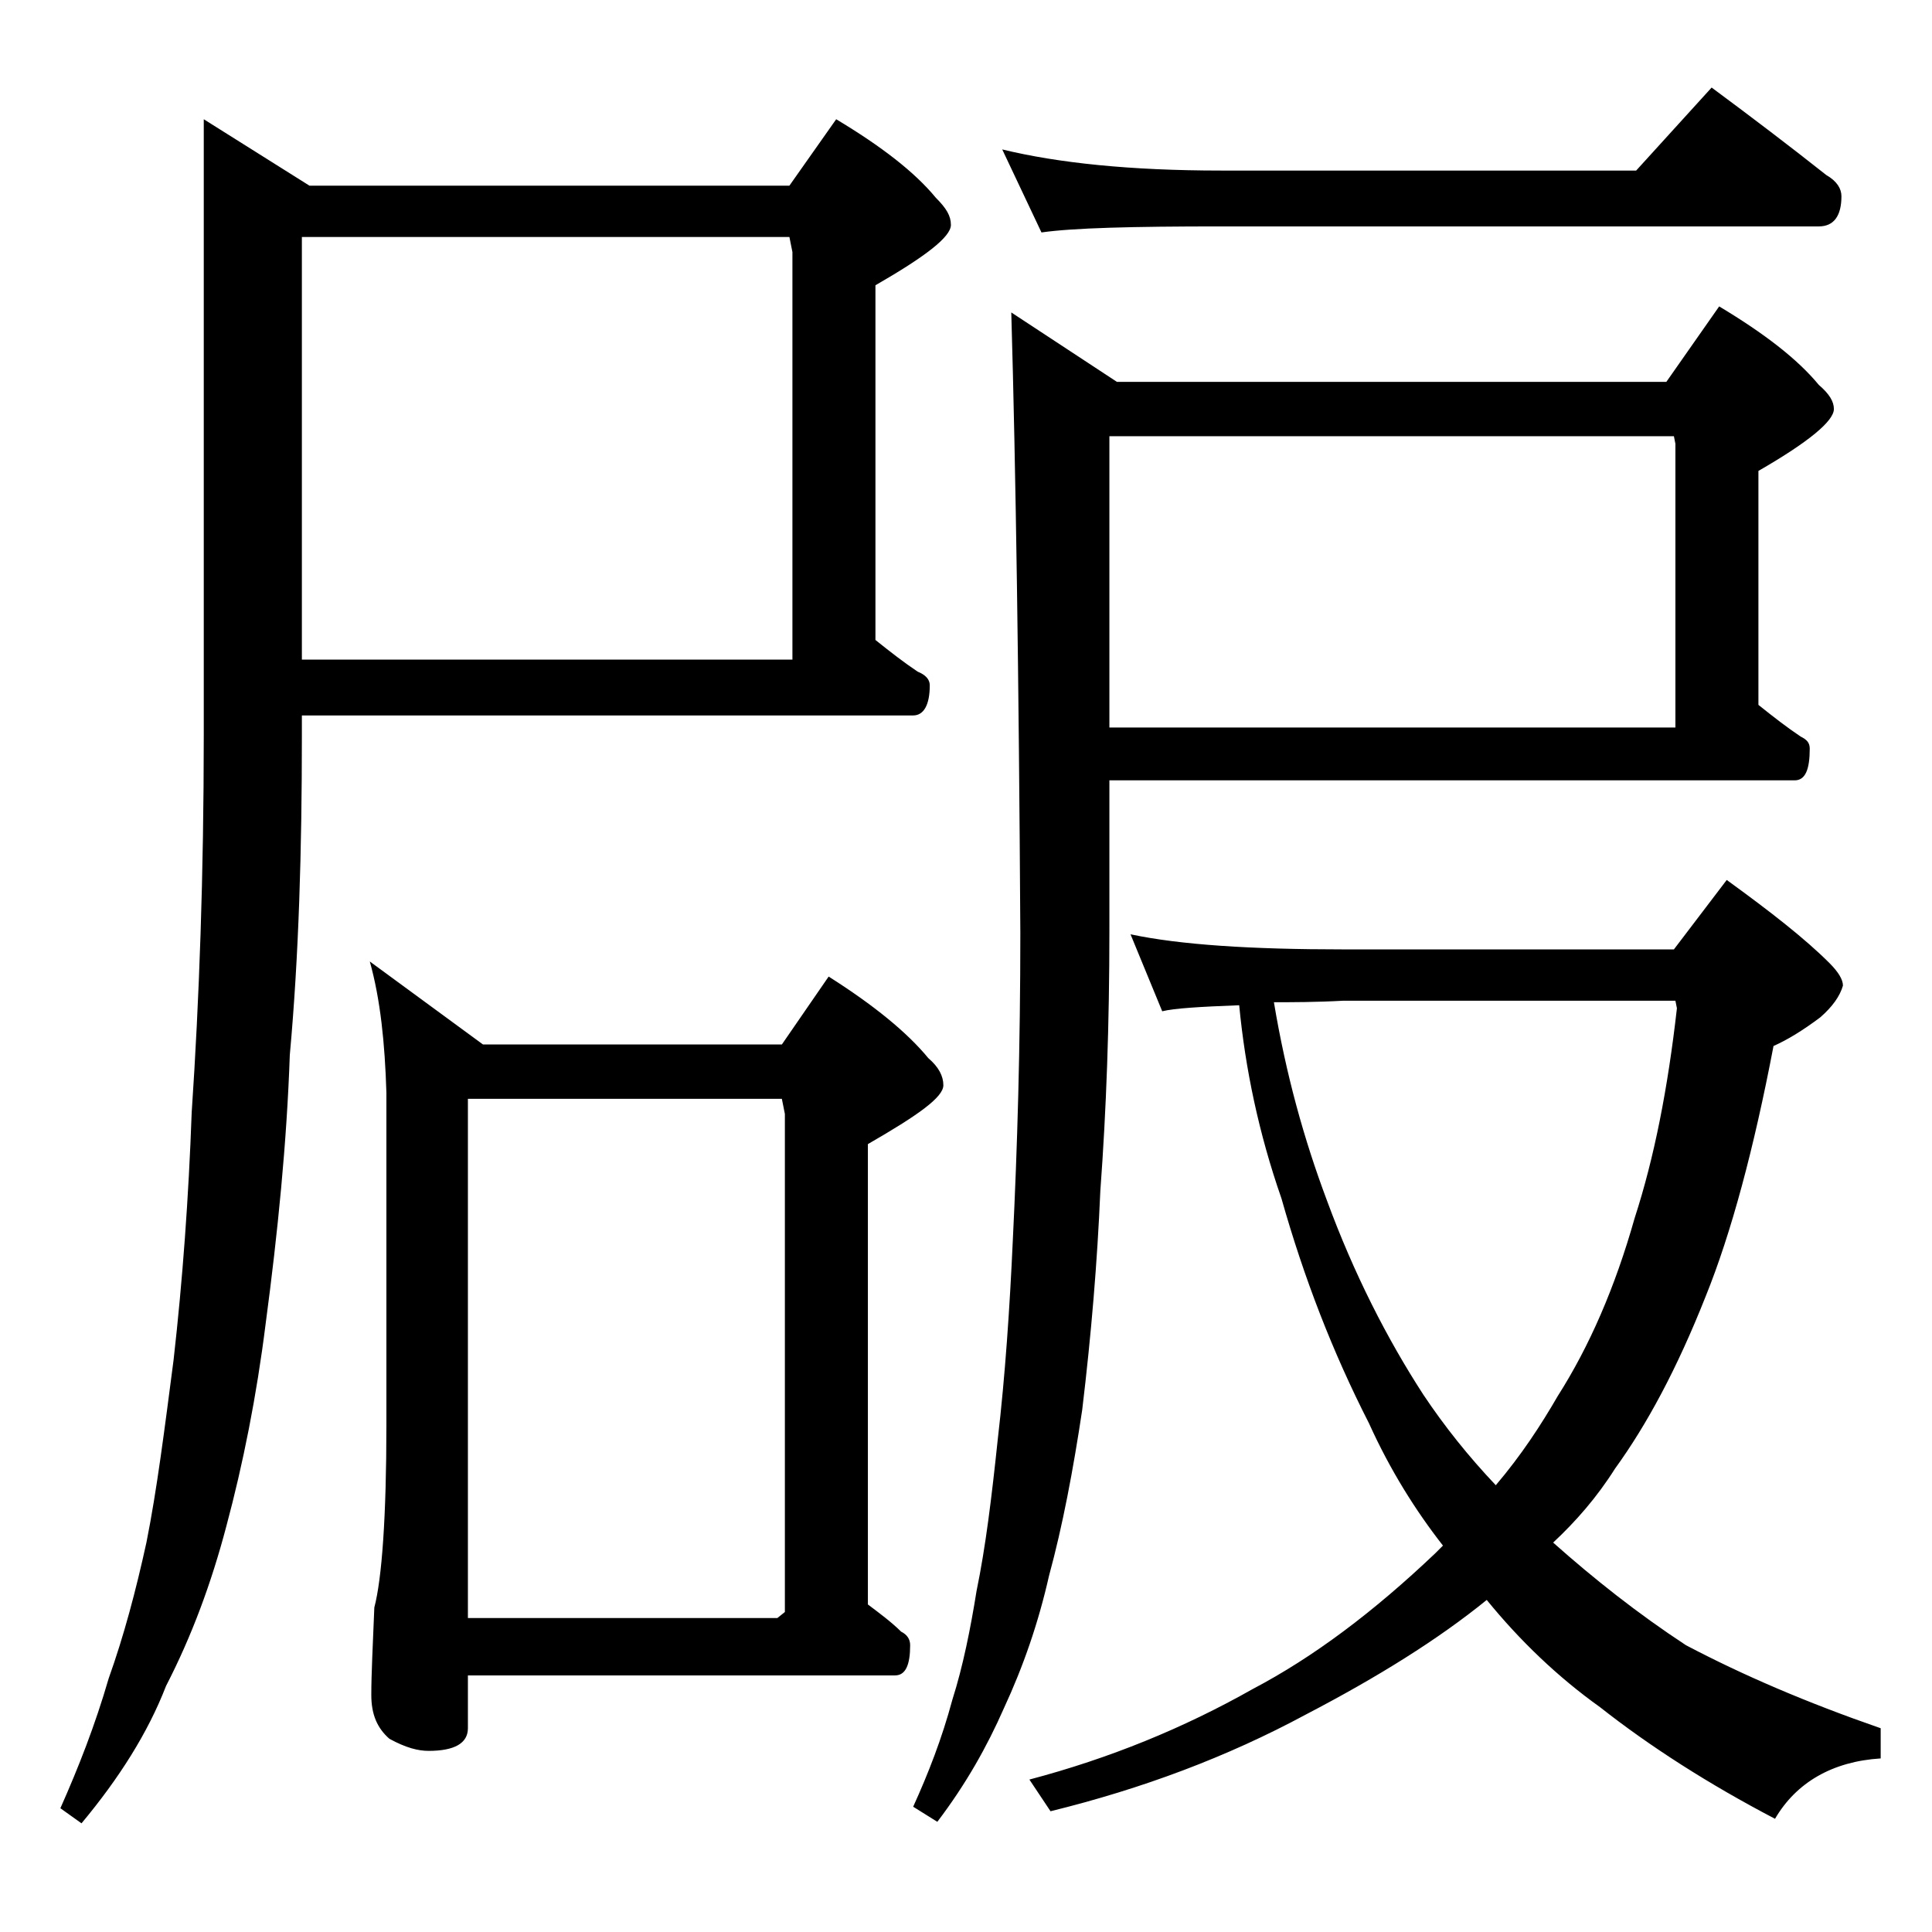 <?xml version="1.0" encoding="utf-8"?>
<!-- Generator: Adobe Illustrator 18.0.0, SVG Export Plug-In . SVG Version: 6.00 Build 0)  -->
<!DOCTYPE svg PUBLIC "-//W3C//DTD SVG 1.1//EN" "http://www.w3.org/Graphics/SVG/1.1/DTD/svg11.dtd">
<svg version="1.1" id="Layer_1" xmlns="http://www.w3.org/2000/svg" xmlns:xlink="http://www.w3.org/1999/xlink" x="0px" y="0px"
	 viewBox="0 0 128 128" enable-background="new 0 0 128 128" xml:space="preserve">
<path d="M20,47.4v1.4c0,7.5-0.2,14.5-0.8,21.1c-0.2,5.8-0.8,11.8-1.6,17.8C17,92.5,16.1,97,15,101.1c-1,3.8-2.3,7.3-4,10.6
	c-1.2,3.1-3.1,6.1-5.6,9.1l-1.4-1c1.2-2.7,2.3-5.5,3.2-8.6c1-2.8,1.8-5.8,2.5-9c0.7-3.5,1.2-7.5,1.8-12.1c0.6-5.3,1-10.8,1.2-16.4
	c0.5-7.4,0.8-15.8,0.8-25V7.9l7,4.4h31.8l3.1-4.4c3,1.8,5.2,3.5,6.6,5.2c0.7,0.7,1,1.2,1,1.8c0,0.8-1.7,2.1-5,4v23.5
	c1,0.8,1.9,1.5,2.8,2.1c0.5,0.2,0.8,0.5,0.8,0.9c0,1.3-0.4,2-1.1,2H20z M20,15.7v28h32.5v-27l-0.2-1H20z M24.5,63.7l7.5,5.5h19.8
	l3.1-4.5c3,1.9,5.2,3.7,6.6,5.4c0.7,0.6,1,1.2,1,1.8c0,0.8-1.7,2-5,3.9v30.5c0.8,0.6,1.6,1.2,2.2,1.8c0.4,0.2,0.6,0.5,0.6,0.9
	c0,1.3-0.3,2-1,2H31v3.5c0,1-0.9,1.5-2.6,1.5c-0.7,0-1.5-0.2-2.6-0.8c-0.8-0.7-1.2-1.6-1.2-2.9c0-1.4,0.1-3.3,0.2-5.8
	c0.5-1.9,0.8-6,0.8-12.1v-22C25.5,69.1,25.2,66.2,24.5,63.7z M31,107.2h20.5l0.5-0.4v-33l-0.2-1H31V107.2z M67,20.7l7,4.6h36.4
	l3.5-5c3,1.8,5.2,3.5,6.6,5.2c0.7,0.6,1,1.1,1,1.6c0,0.8-1.7,2.2-5,4.1v15.5c1,0.8,1.9,1.5,2.8,2.1c0.4,0.2,0.6,0.4,0.6,0.8
	c0,1.4-0.3,2.1-1,2.1H73.5v10c0,6.1-0.2,11.8-0.6,17.2c-0.2,4.7-0.6,9.5-1.2,14.5c-0.6,4-1.3,7.7-2.2,11c-0.7,3.1-1.7,6-3,8.8
	c-1.1,2.5-2.5,5-4.4,7.5l-1.6-1c1-2.2,1.9-4.5,2.6-7.1c0.7-2.2,1.2-4.7,1.6-7.2c0.6-2.9,1-6.2,1.4-10c0.5-4.3,0.8-8.8,1-13.2
	c0.3-6.1,0.5-12.9,0.5-20.4C67.5,44.8,67.3,31.1,67,20.7z M66.4,9.9c3.7,0.9,8.5,1.4,14.5,1.4h27.5l5-5.5c2.7,2,5.2,3.9,7.6,5.8
	c0.7,0.4,1,0.9,1,1.4c0,1.3-0.5,2-1.5,2H80.9C75,15,71.1,15.1,69,15.4L66.4,9.9z M74.9,61.9c3.3,0.7,8,1,14.1,1h21.9l3.5-4.6
	c2.9,2.1,5.2,3.9,6.8,5.5c0.6,0.6,0.9,1.1,0.9,1.5c-0.2,0.7-0.7,1.4-1.5,2.1c-1.2,0.9-2.2,1.5-3.1,1.9c-1.3,6.8-2.8,12.4-4.5,16.6
	c-1.9,4.8-3.9,8.5-6,11.4c-1.2,1.9-2.6,3.5-4.1,4.9c2.7,2.4,5.6,4.7,8.8,6.8c3.8,2,8,3.8,12.9,5.5v2c-3.2,0.2-5.6,1.6-7,4
	c-4.4-2.3-8.3-4.8-11.6-7.4c-2.8-2-5.3-4.4-7.5-7.1c-3.2,2.6-7.2,5.1-12,7.6c-5.2,2.8-10.8,4.9-16.9,6.4l-1.4-2.1
	c5.3-1.4,10.2-3.4,14.8-6c4-2.1,8-5.1,12.1-9c0.2-0.2,0.3-0.3,0.5-0.5c-1.8-2.3-3.5-5-4.9-8.1c-2.4-4.7-4.3-9.6-5.8-14.9
	c-1.5-4.3-2.4-8.6-2.8-12.8c-2.6,0.1-4.3,0.2-5.1,0.4L74.9,61.9z M73.5,48.2H111V29.4l-0.1-0.5H73.5V48.2z M84.4,66.4
	c0.8,4.8,2,9.1,3.5,13.1c1.8,4.9,4,9.2,6.4,12.9c1.4,2.1,3,4.1,4.8,6c1.7-2,3-4,4.1-5.9c2.1-3.3,3.8-7.2,5.1-11.8
	c1.3-4,2.2-8.6,2.8-13.9l-0.1-0.5H89C87.2,66.4,85.6,66.4,84.4,66.4z"/>
</svg>
